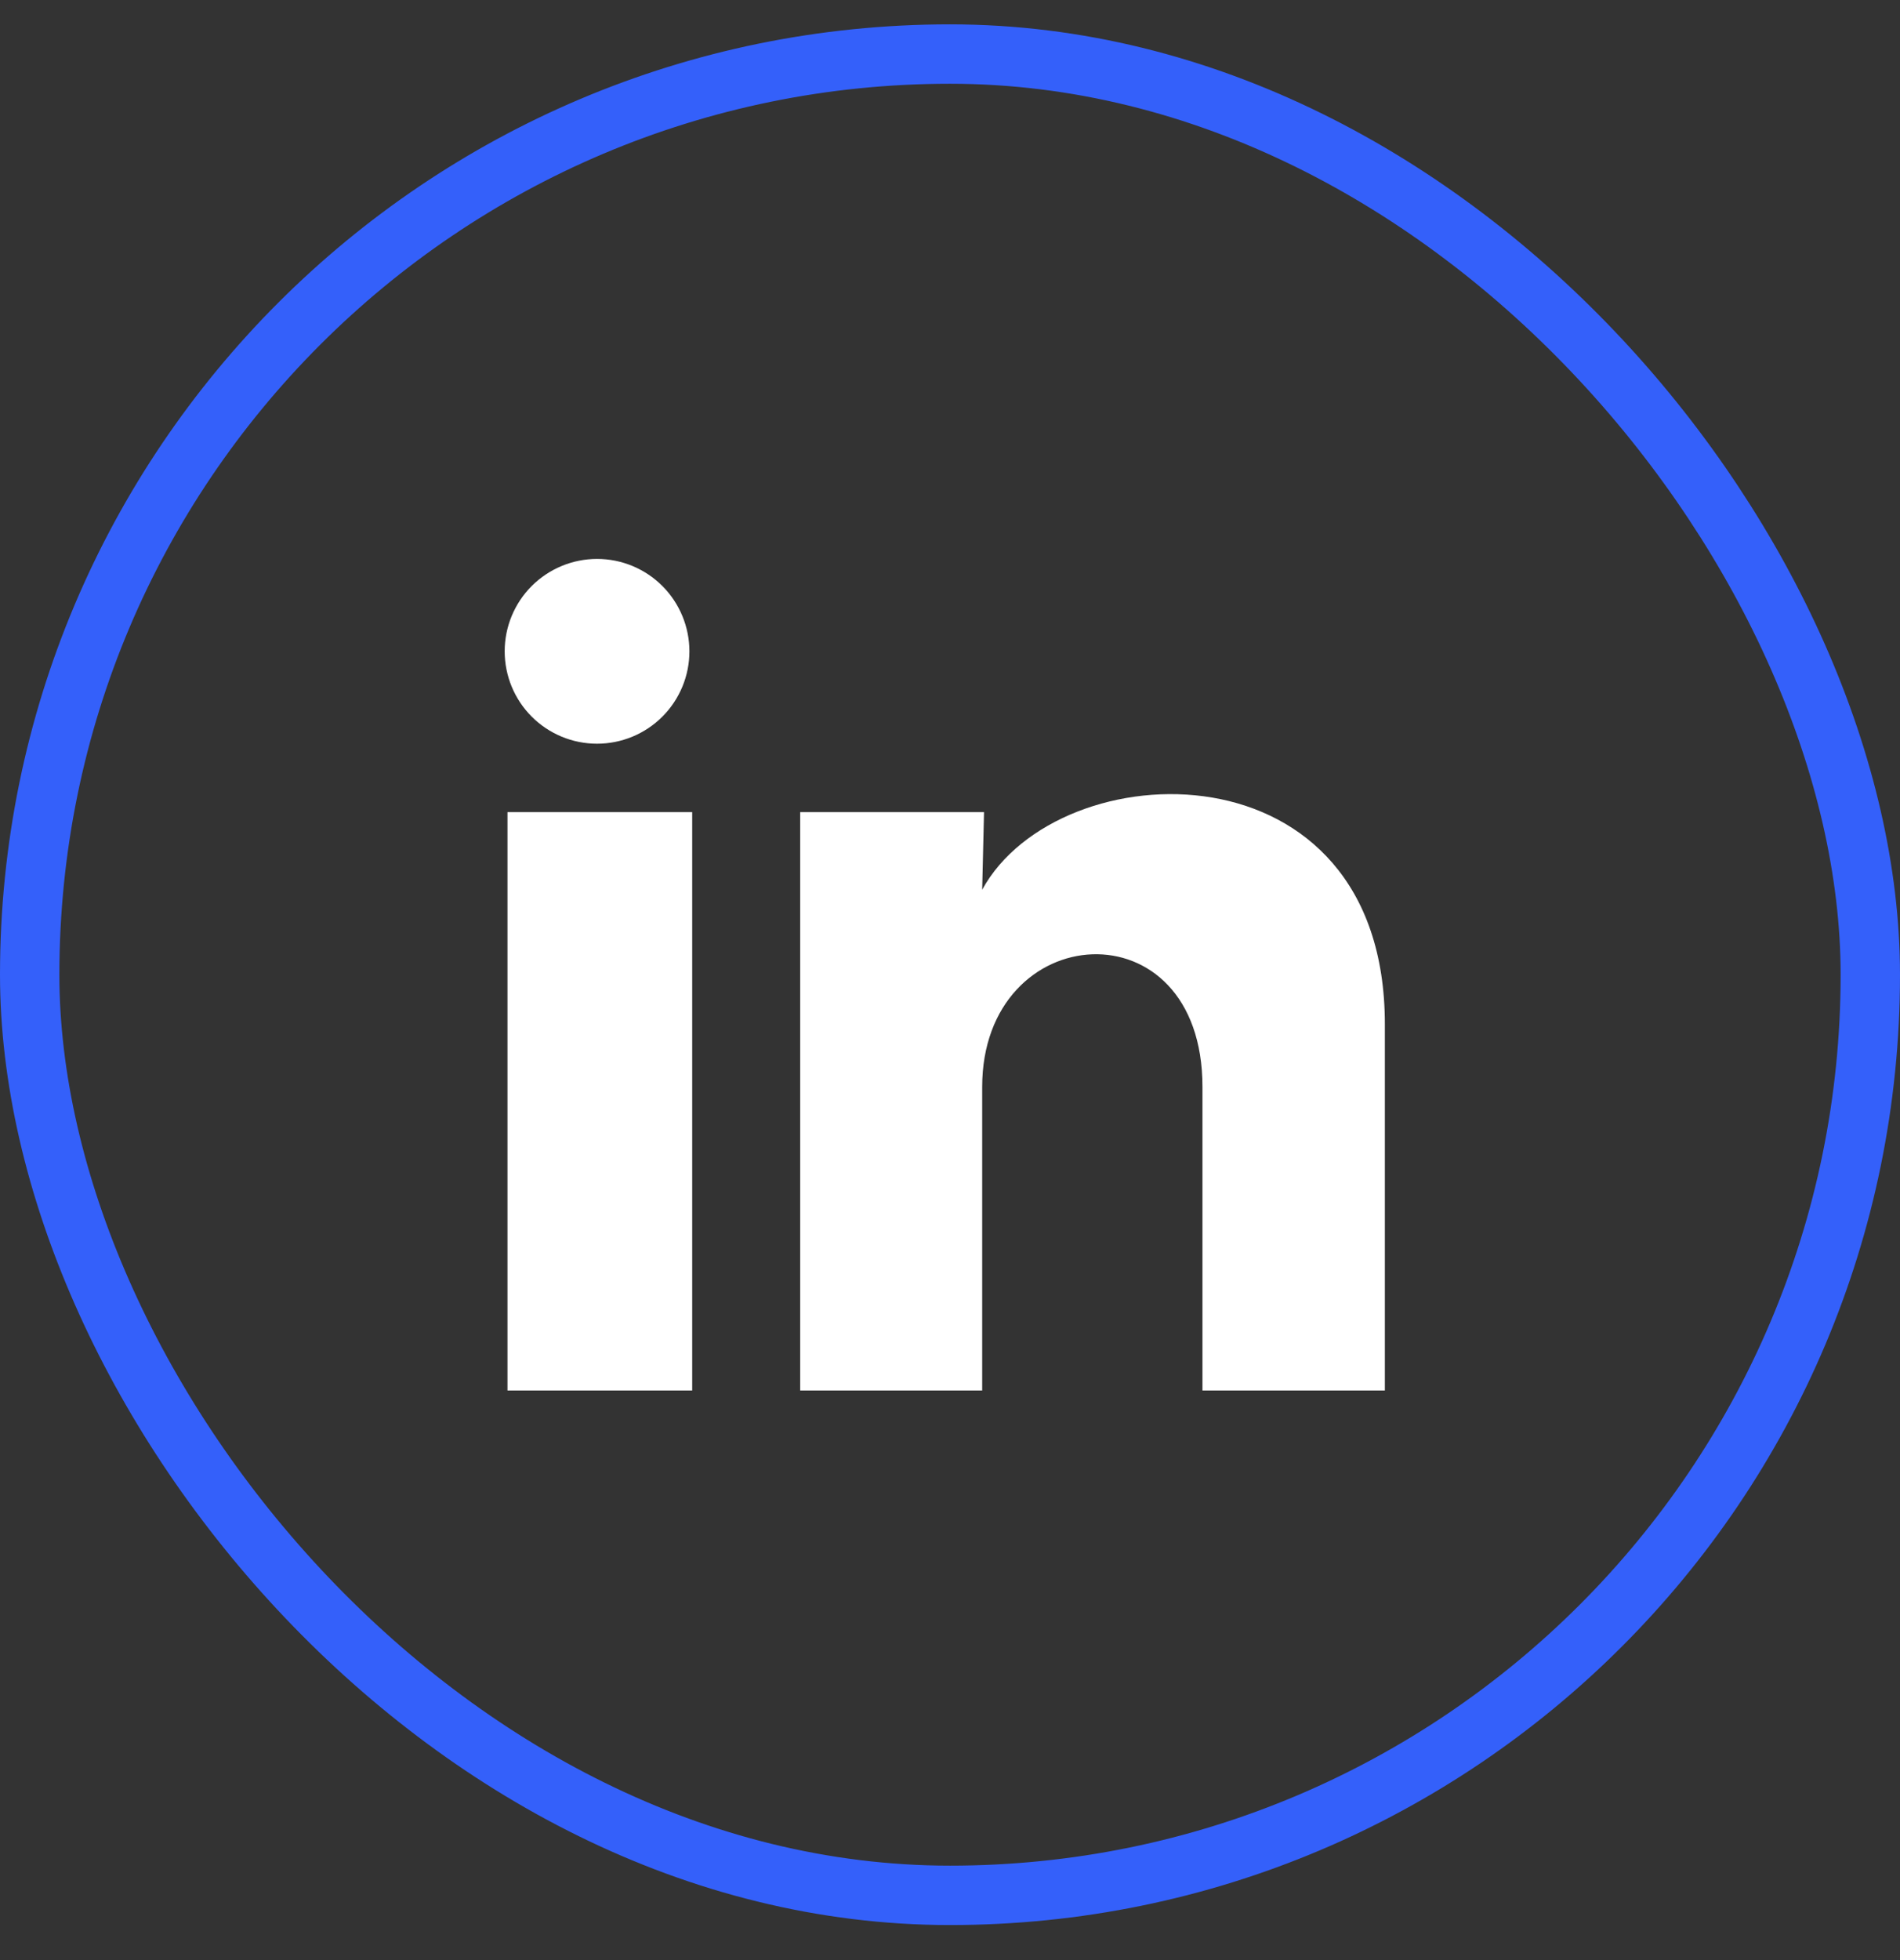 <svg width="32" height="33" viewBox="0 0 32 33" fill="none" xmlns="http://www.w3.org/2000/svg">
<rect x="0" y="0" width="32" height="33" fill="#333333" stroke="none"/>
<rect x="0.5" y="0.91" width="31" height="31" rx="15.5" stroke="#3460FA"/>
<g clip-path="url(#clip0_2_2314)">
<g clip-path="url(#clip1_2_2314)">
<g clip-path="url(#clip2_2_2314)">
<path d="M11.611 10.966C11.611 11.379 11.447 11.774 11.155 12.066C10.863 12.358 10.467 12.521 10.055 12.521C9.642 12.521 9.247 12.357 8.955 12.065C8.663 11.773 8.5 11.377 8.5 10.965C8.5 10.552 8.664 10.157 8.956 9.865C9.248 9.574 9.644 9.41 10.056 9.41C10.469 9.41 10.864 9.574 11.156 9.866C11.447 10.158 11.611 10.554 11.611 10.966ZM11.658 13.673H8.547V23.41H11.658V13.673ZM16.573 13.673H13.477V23.41H16.542V18.3C16.542 15.454 20.252 15.19 20.252 18.3V23.41H23.324V17.243C23.324 12.444 17.833 12.623 16.542 14.979L16.573 13.673Z" fill="white"/>
</g>
</g>
</g>
<defs>
<clipPath id="clip0_2_2314">
<rect width="15" height="14" fill="white" transform="translate(8.5 9.41)"/>
</clipPath>
<clipPath id="clip1_2_2314">
<rect width="15" height="14" fill="white" transform="translate(8.5 9.41)"/>
</clipPath>
<clipPath id="clip2_2_2314">
<rect width="15" height="14" fill="white" transform="translate(8.5 9.41)"/>
</clipPath>
</defs>
</svg>
